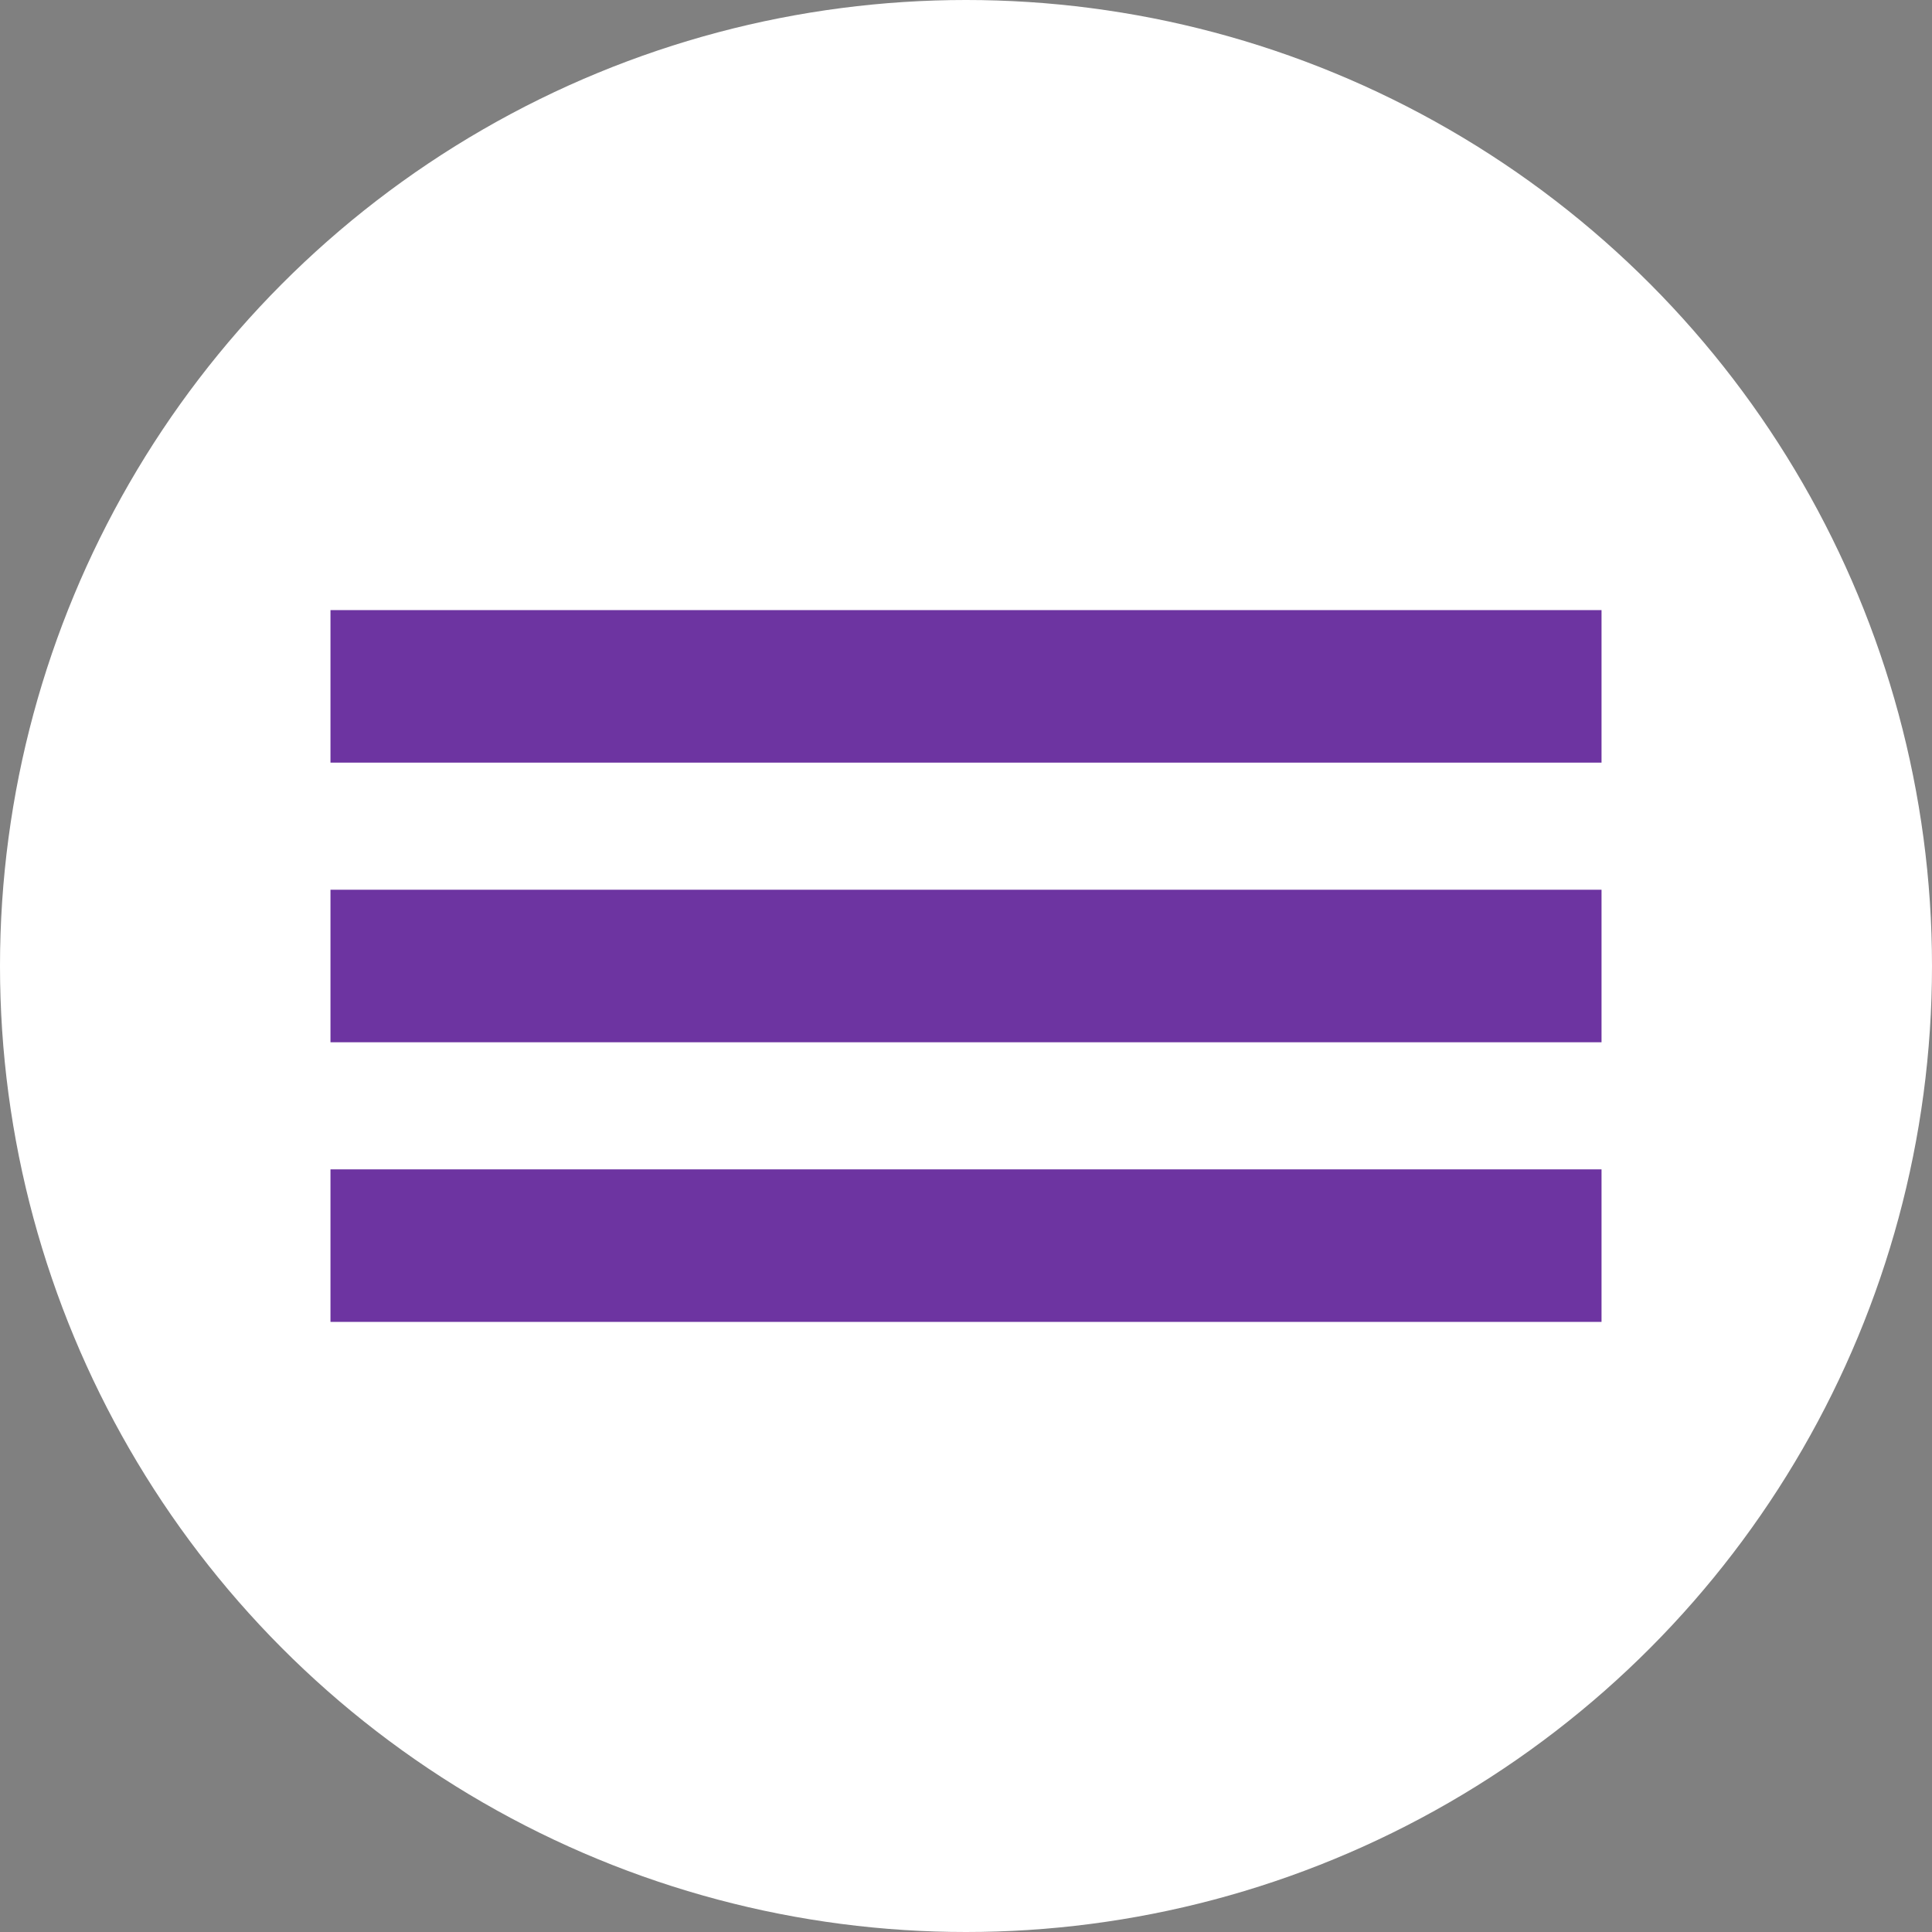 <?xml version="1.0" encoding="UTF-8"?> <svg xmlns="http://www.w3.org/2000/svg" width="76" height="76" viewBox="0 0 76 76" fill="none"><rect x="0" y="0" width="76" height="76" fill="#808080" stroke="none"/> <circle cx="38" cy="38" r="38" fill="white"></circle> <rect x="13" y="24" width="50" height="6" fill="#6D34A1"></rect> <rect x="13" y="35" width="50" height="6" fill="#6D34A1"></rect> <rect x="13" y="46" width="50" height="6" fill="#6D34A1"></rect> </svg> 